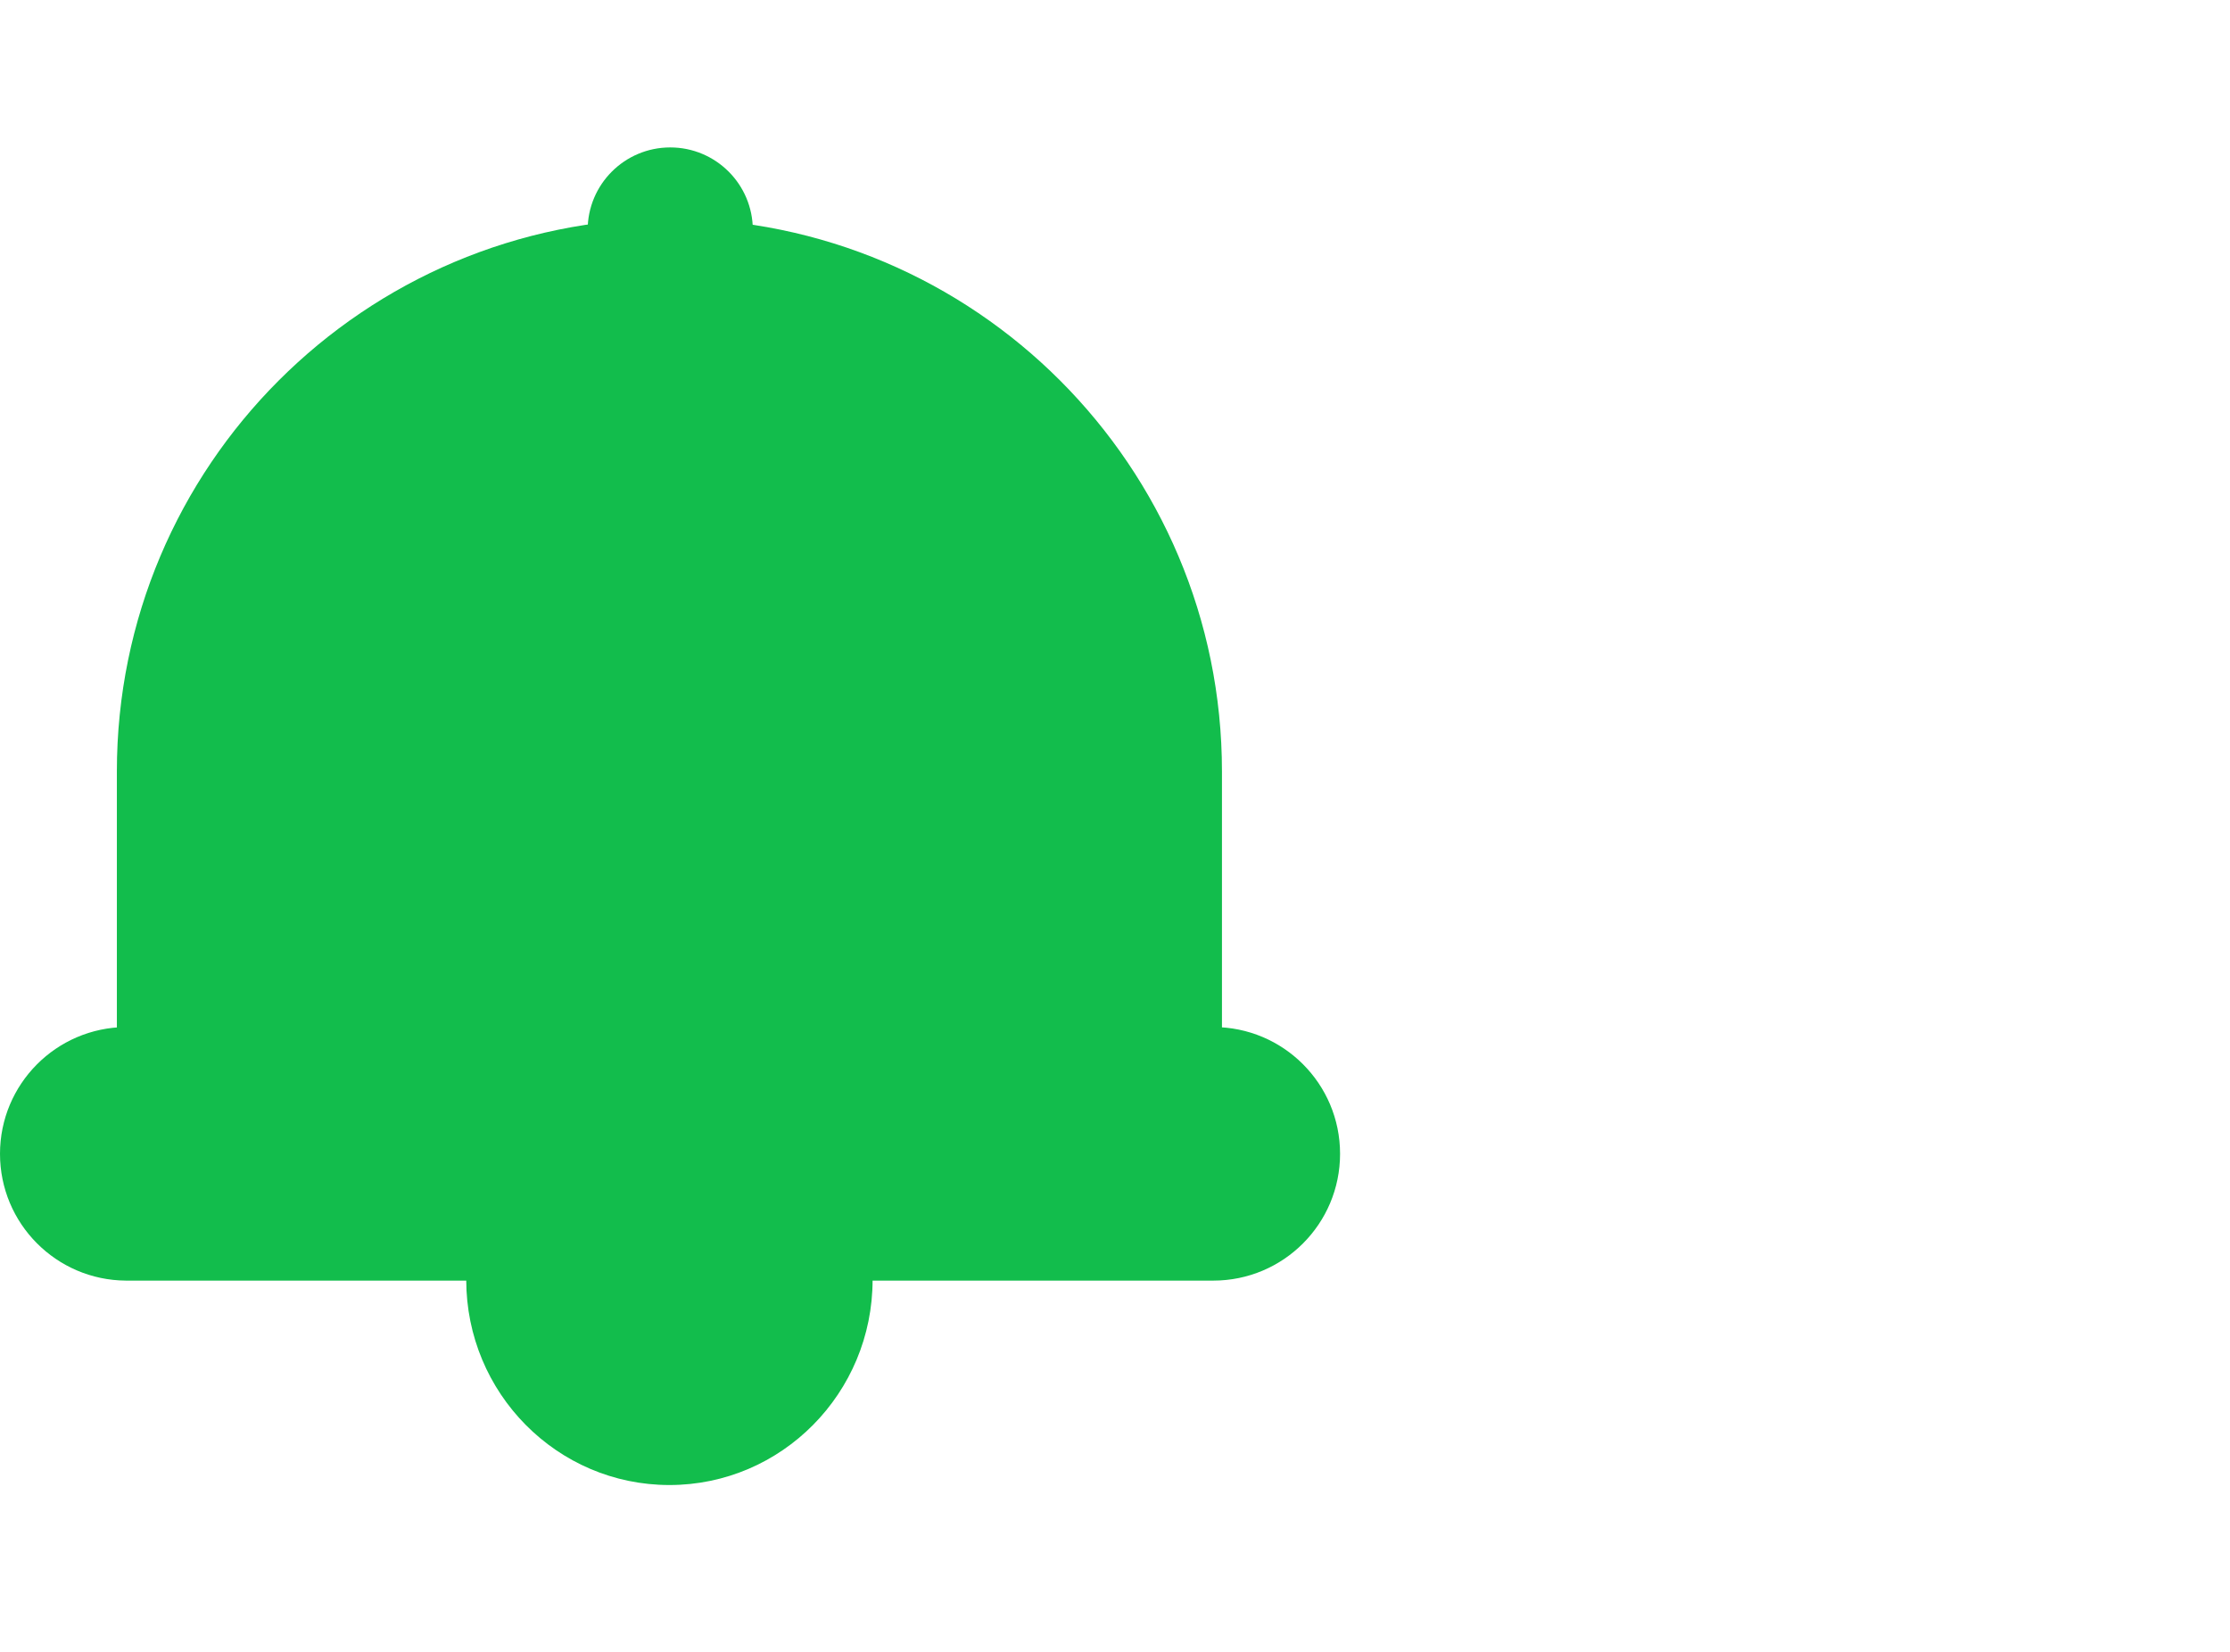<?xml version="1.0" encoding="UTF-8"?>
<svg width="54px" height="40px" viewBox="0 0 54 40" version="1.1" xmlns="http://www.w3.org/2000/svg" xmlns:xlink="http://www.w3.org/1999/xlink">
    <!-- Generator: Sketch 64 (93537) - https://sketch.com -->
    <title>SE/guide-sound-beep-SE</title>
    <desc>Created with Sketch.</desc>
    <g id="SE/guide-sound-beep-SE" stroke="none" stroke-width="1" fill="none" fill-rule="evenodd">
        <g id="guide-sound-beep">
            <rect id="Rectangle" x="0" y="0" width="54" height="40"></rect>
            <g id="Group-6" transform="translate(0, 3.57)" fill="#12BD4C" fill-rule="nonzero">
                <ellipse id="Oval" cx="16.21" cy="27.42" rx="4.92" ry="4.97"></ellipse>
                <path d="M16.21,1.72 L16.21,1.72 C8.819,1.726 2.83,7.719 2.83,15.11 L2.83,21.82 C2.83,24.913 5.337,27.42 8.43,27.42 L24,27.42 C27.089,27.414 29.59,24.909 29.59,21.82 L29.59,15.11 C29.59,7.719 23.601,1.726 16.21,1.72 Z" id="Path"></path>
                <path d="M18.23,2 C18.23,0.895 17.335,0 16.23,0 C15.125,0 14.23,0.895 14.23,2" id="Path"></path>
                <path d="M-8.8817842e-14,24.37 C-8.8817842e-14,22.682 1.362,21.311 3.05,21.3 L29.38,21.3 C31.076,21.3 32.45,22.674 32.45,24.37 C32.45,26.066 31.076,27.44 29.38,27.44 L3.05,27.44 C1.362,27.429 -8.8817842e-14,26.058 -8.8817842e-14,24.37 Z" id="Path"></path>
            </g>
        </g>
    </g>
</svg>
